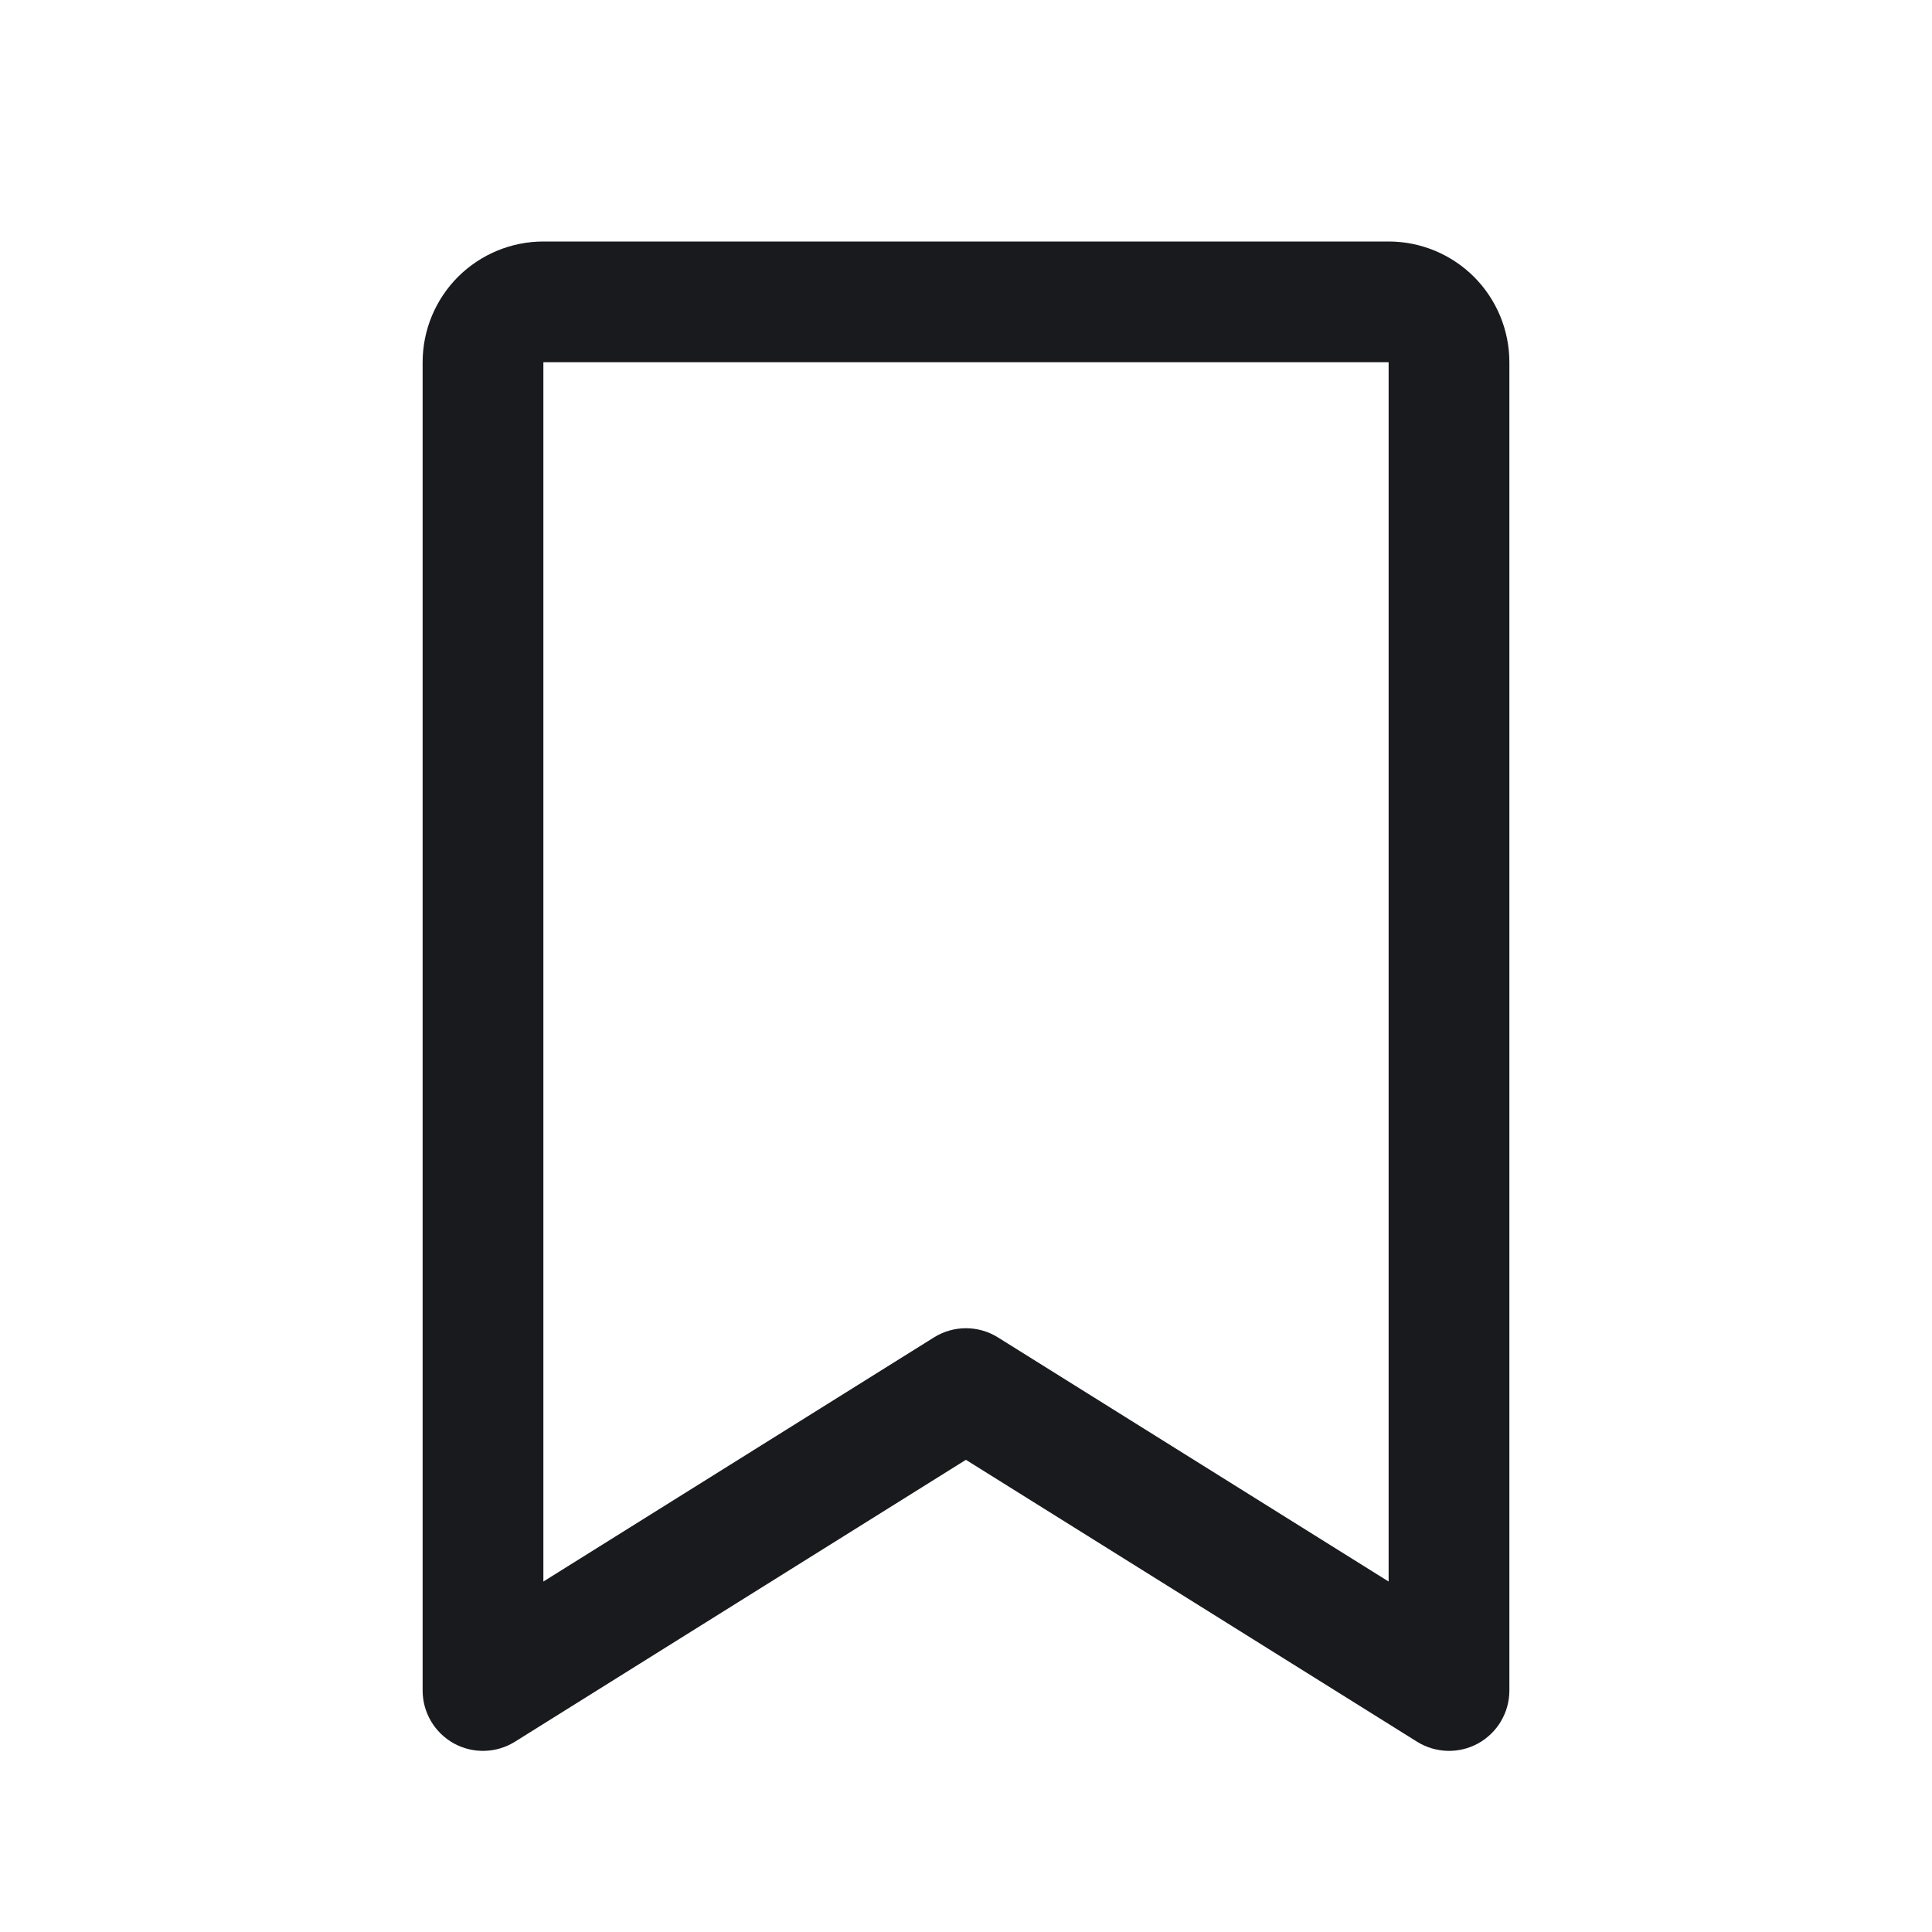 <svg width="20" height="20" viewBox="0 0 20 20" fill="none" xmlns="http://www.w3.org/2000/svg">
    <path fill-rule="evenodd" clip-rule="evenodd" d="M4.741 2.866C4.976 2.632 5.293 2.5 5.625 2.5H14.375C14.707 2.5 15.024 2.632 15.259 2.866C15.493 3.101 15.625 3.418 15.625 3.75V17.5C15.625 17.727 15.502 17.936 15.303 18.047C15.104 18.157 14.861 18.15 14.669 18.03L9.999 15.112L5.331 18.03C5.139 18.15 4.896 18.157 4.697 18.047C4.498 17.936 4.375 17.727 4.375 17.5V3.75C4.375 3.418 4.507 3.101 4.741 2.866ZM14.375 3.75H5.625L5.625 16.372L9.668 13.845C9.871 13.718 10.128 13.718 10.331 13.845L14.375 16.372V3.75Z" fill="#191A1E"/>
</svg>